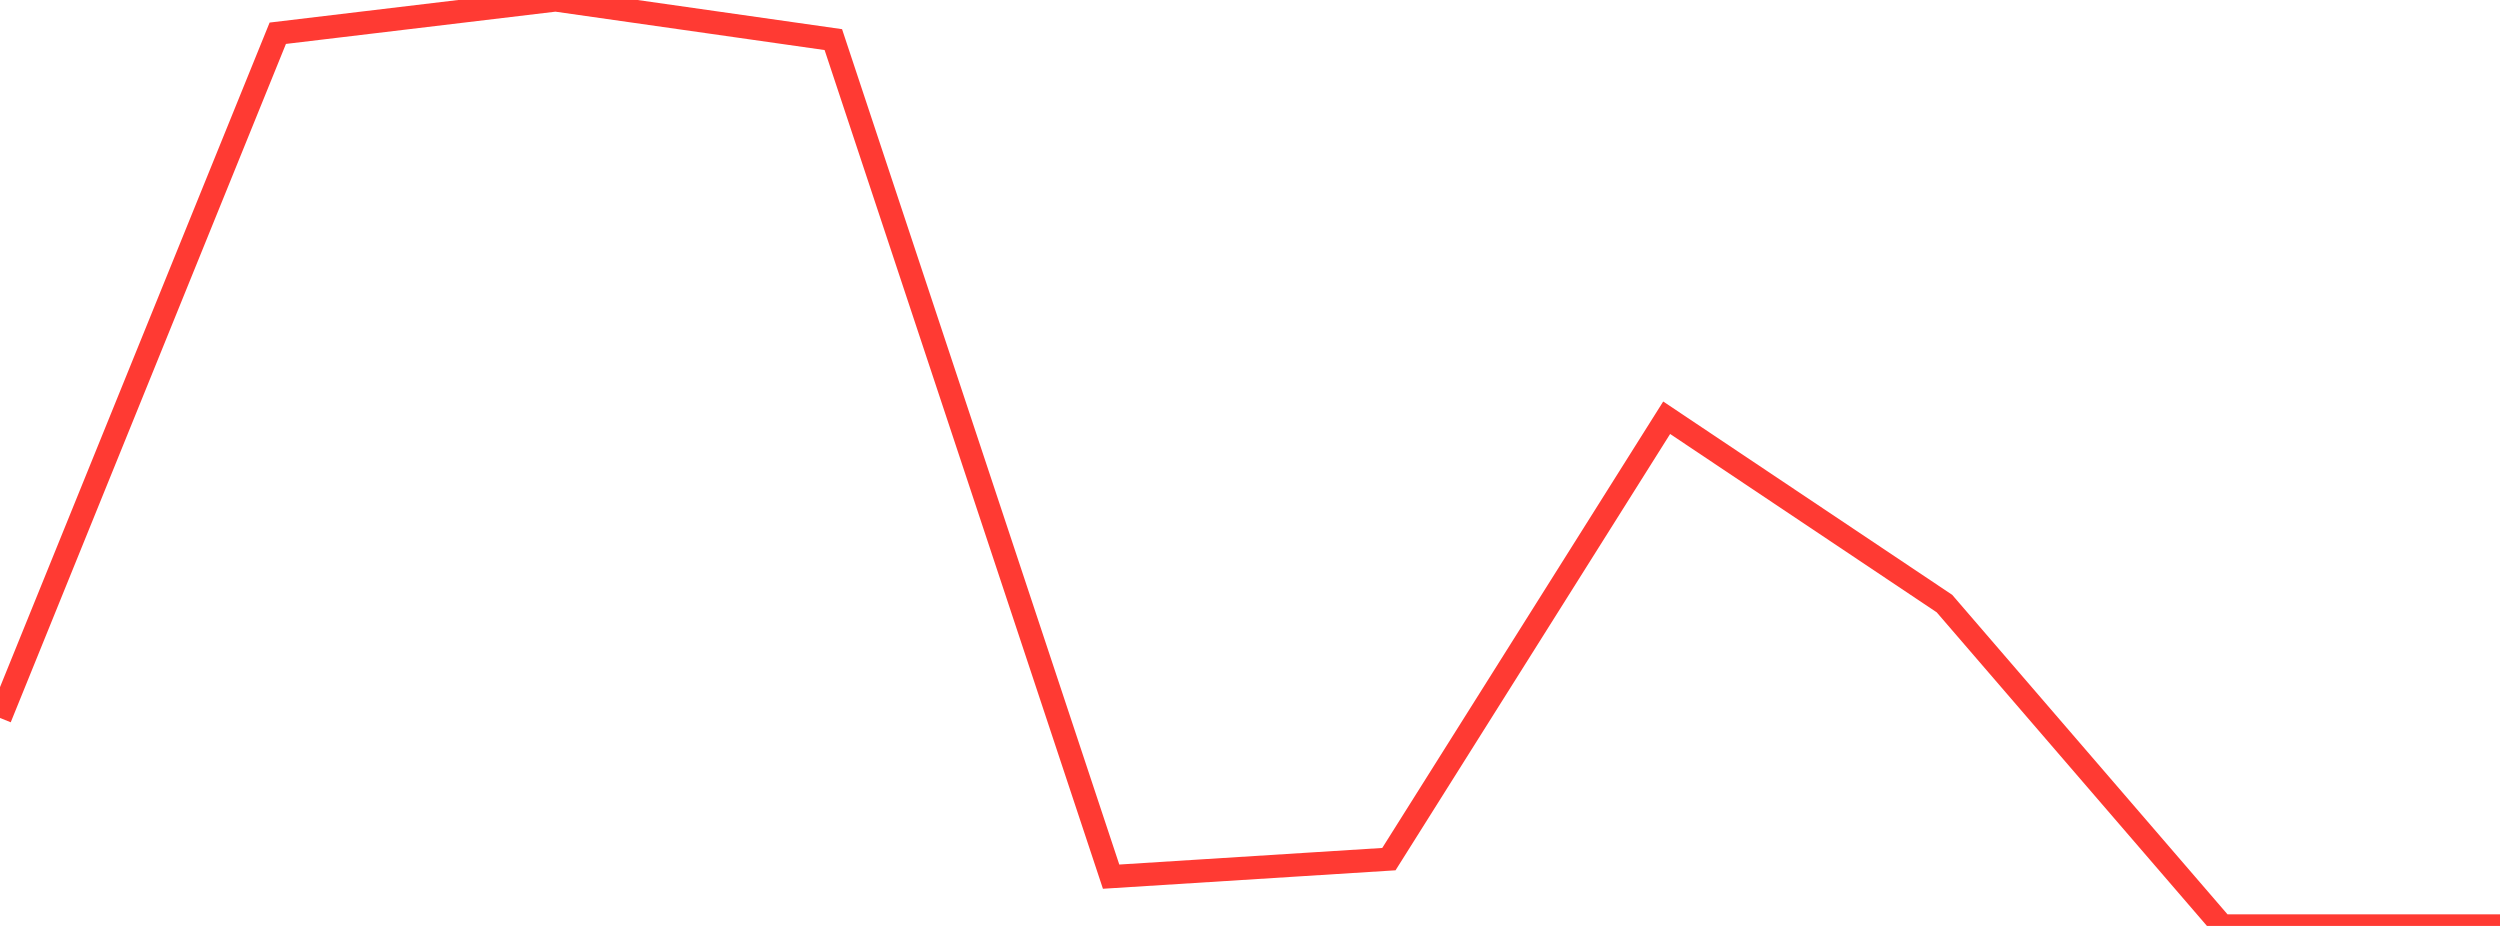 <?xml version="1.0" standalone="no"?>
<!DOCTYPE svg PUBLIC "-//W3C//DTD SVG 1.1//EN" "http://www.w3.org/Graphics/SVG/1.1/DTD/svg11.dtd">

<svg width="135" height="50" viewBox="0 0 135 50" preserveAspectRatio="none" 
  xmlns="http://www.w3.org/2000/svg"
  xmlns:xlink="http://www.w3.org/1999/xlink">


<polyline points="0.0, 38.769 15.0, 1.795 30.0, 0.0 45.0, 2.139 60.0, 47.339 75.0, 46.393 90.0, 22.558 105.0, 32.593 120.0, 50.0 135.0, 50.0" fill="none" stroke="#ff3a33" stroke-width="1.25"/>

</svg>